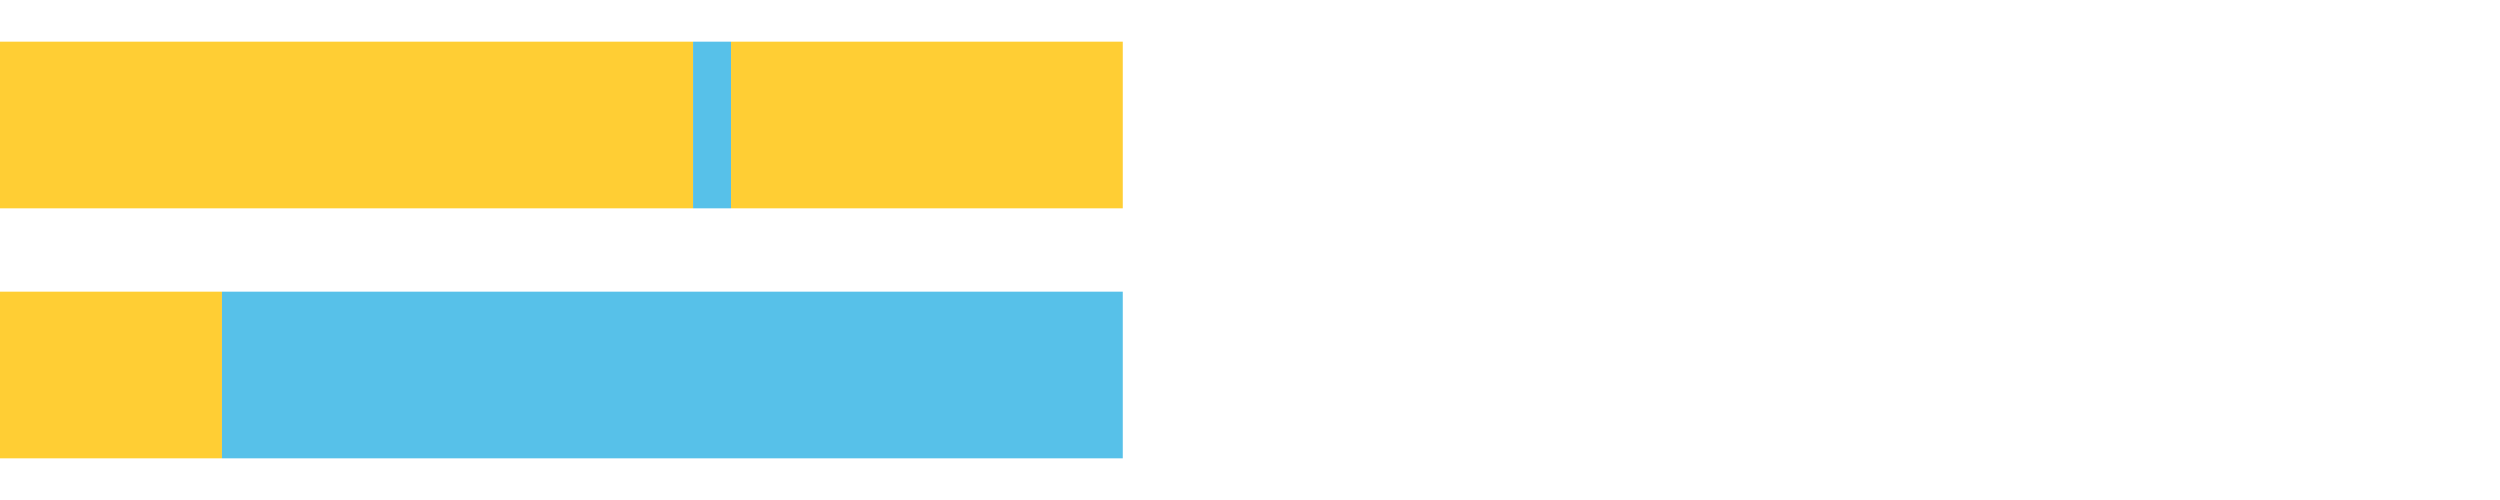 <?xml version="1.0" encoding="UTF-8"?>
<svg xmlns="http://www.w3.org/2000/svg" xmlns:xlink="http://www.w3.org/1999/xlink" width="1080pt" height="216pt" viewBox="0 0 1080 216" version="1.1">
<g><path style="stroke:none;fill-rule:nonzero;fill:#FFCE34;fill-opacity:1;" d="M 0.0 18 L 0.0 90 L 299.401 90 L 299.401 18 Z M 0.0 18"/><path style="stroke:none;fill-rule:nonzero;fill:#57C1E9;fill-opacity:1;" d="M 299.401 18 L 299.401 90 L 315.802 90 L 315.802 18 Z M 299.401 18"/><path style="stroke:none;fill-rule:nonzero;fill:#FFCE34;fill-opacity:1;" d="M 315.802 18 L 315.802 90 L 485.037 90 L 485.037 18 Z M 315.802 18"/><path style="stroke:none;fill-rule:nonzero;fill:#FFCE34;fill-opacity:1;" d="M 0.0 126 L 0.0 198 L 95.883 198 L 95.883 126 Z M 0.0 126"/><path style="stroke:none;fill-rule:nonzero;fill:#57C1E9;fill-opacity:1;" d="M 95.883 126 L 95.883 198 L 485.037 198 L 485.037 126 Z M 95.883 126"/></g>
</svg>